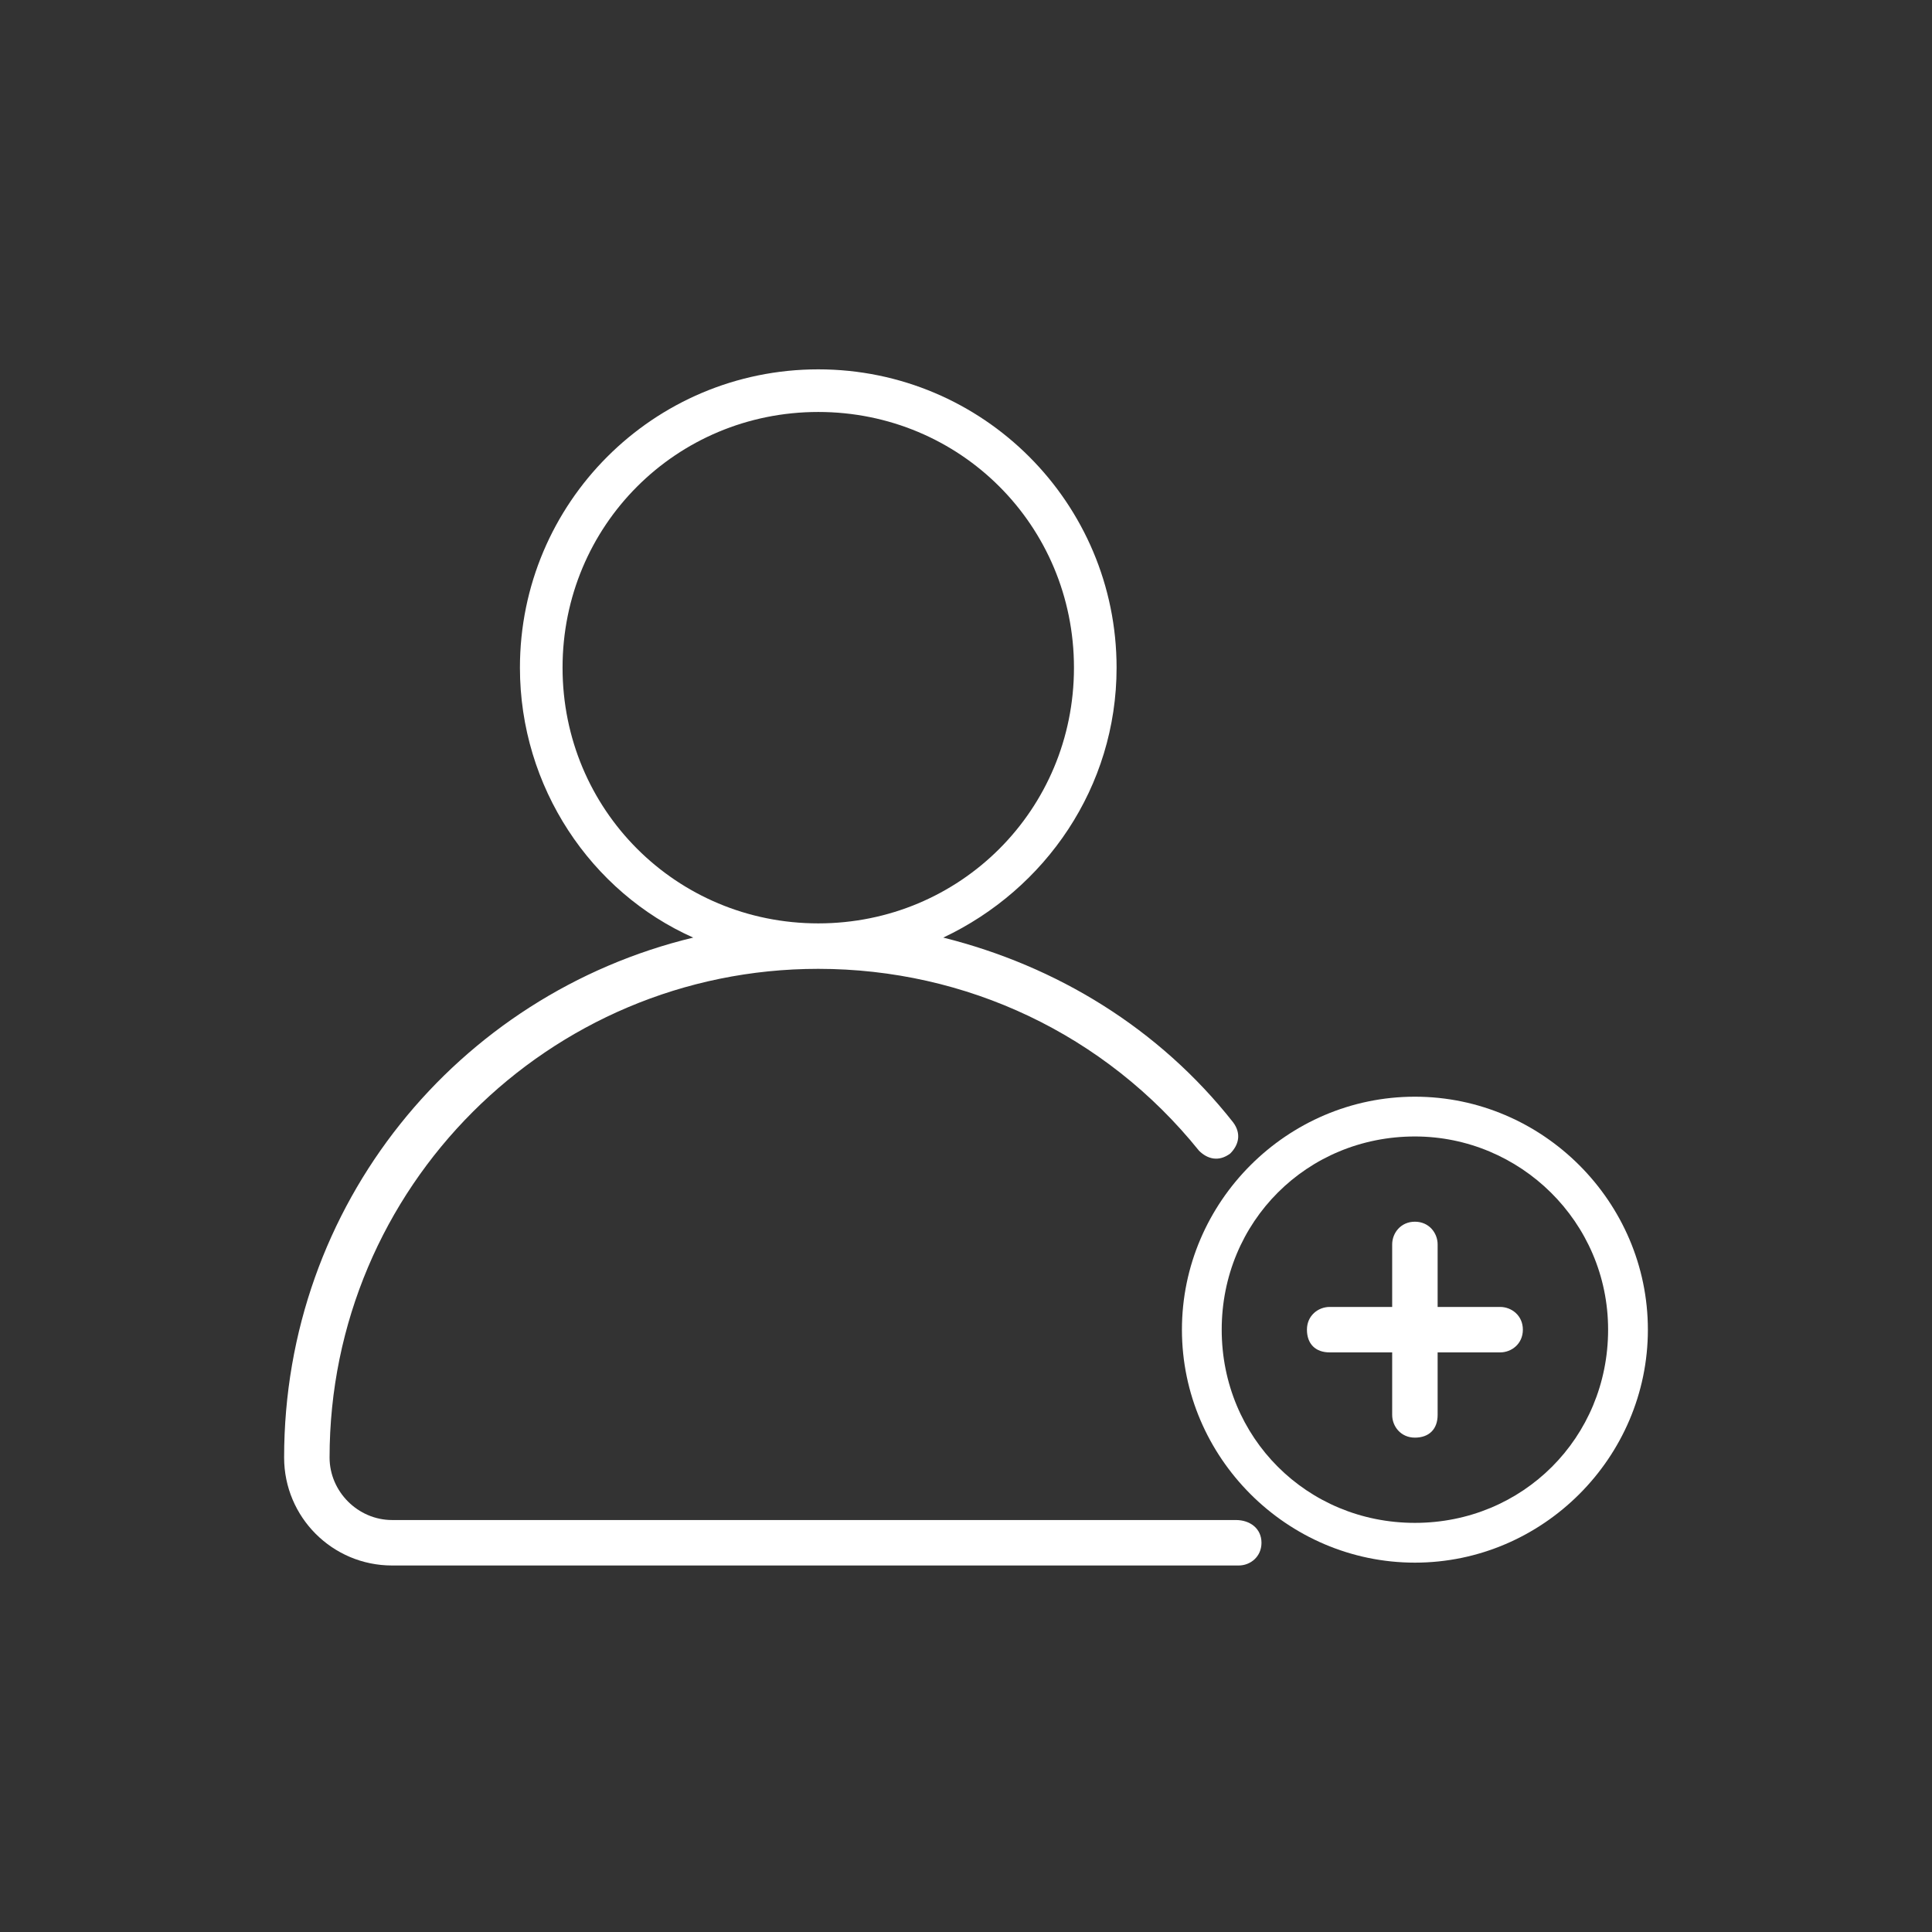 <?xml version="1.0" encoding="UTF-8"?> <svg xmlns="http://www.w3.org/2000/svg" xmlns:xlink="http://www.w3.org/1999/xlink" version="1.1" id="Calque_1" x="0px" y="0px" viewBox="0 0 68 68" style="enable-background:new 0 0 68 68;" xml:space="preserve"><rect x="0" y="0" width="68" height="68" fill="#333333" stroke="none"/> <style type="text/css"> .st0{fill:#FFFFFF;} </style> <g> <path class="st0" d="M43.5,53.5H13.8c-1.2,0-2.2-1-2.2-2.2c0-9.5,7.7-17.2,17.2-17.2c5.2,0,10.1,2.3,13.4,6.4 c0.3,0.3,0.7,0.4,1.1,0.1c0.3-0.3,0.4-0.7,0.1-1.1c-2.6-3.3-6.2-5.5-10.2-6.5c3.6-1.7,6.1-5.3,6.1-9.5c0-5.8-4.7-10.5-10.5-10.5 c-5.8,0-10.5,4.7-10.5,10.5c0,4.2,2.5,7.9,6.1,9.5C16.1,35,10,42.4,10,51.3c0,2.1,1.7,3.8,3.8,3.8h29.8c0.4,0,0.8-0.3,0.8-0.8 S44,53.5,43.5,53.5z M19.8,23.5c0-5,4-9,9-9c5,0,9,4,9,9c0,5-4,9-9,9C23.8,32.5,19.8,28.5,19.8,23.5z"></path> <path class="st0" d="M49.8,55c-4.5,0-8.2-3.7-8.2-8.2s3.7-8.2,8.2-8.2s8.2,3.7,8.2,8.2S54.3,55,49.8,55z M49.8,40 C46,40,43,43,43,46.8s3,6.8,6.8,6.8s6.8-3,6.8-6.8S53.5,40,49.8,40z"></path> <path class="st0" d="M52.8,46h-2.2v-2.2c0-0.4-0.3-0.8-0.8-0.8S49,43.4,49,43.8V46h-2.2c-0.4,0-0.8,0.3-0.8,0.8s0.3,0.8,0.8,0.8H49 v2.2c0,0.4,0.3,0.8,0.8,0.8s0.8-0.3,0.8-0.8v-2.2h2.2c0.4,0,0.8-0.3,0.8-0.8S53.2,46,52.8,46z"></path> </g> </svg> 
